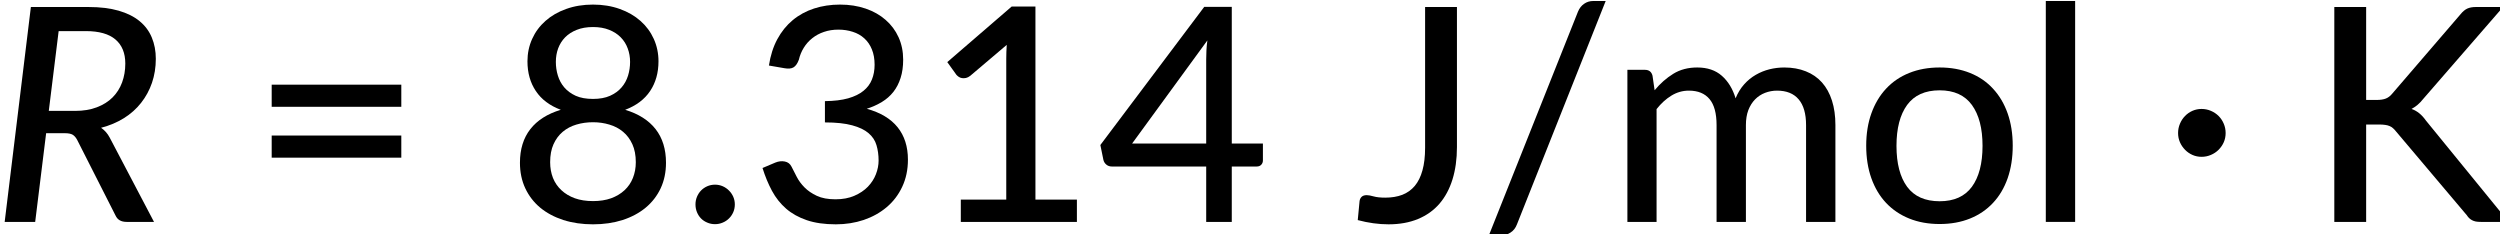 <?xml version="1.0" encoding="UTF-8" standalone="no"?>
<!-- Created with Inkscape (http://www.inkscape.org/) -->

<svg
   width="105.861mm"
   height="9.915mm"
   viewBox="0 0 105.861 9.915"
   version="1.1"
   id="svg5"
   xml:space="preserve"
   xmlns:inkscape="http://www.inkscape.org/namespaces/inkscape"
   xmlns:sodipodi="http://sodipodi.sourceforge.net/DTD/sodipodi-0.dtd"
   xmlns:xlink="http://www.w3.org/1999/xlink"
   xmlns="http://www.w3.org/2000/svg"
   xmlns:svg="http://www.w3.org/2000/svg"><sodipodi:namedview
     id="namedview7"
     pagecolor="#ffffff"
     bordercolor="#666666"
     borderopacity="1.0"
     inkscape:showpageshadow="2"
     inkscape:pageopacity="0.0"
     inkscape:pagecheckerboard="0"
     inkscape:deskcolor="#d1d1d1"
     inkscape:document-units="mm"
     showgrid="false" /><defs
     id="defs2"><g
       id="g254"><g
         id="glyph-0-0-2"><path
           d="m 7.391,-34.172 c 0.508,-0.438 1.055,-0.844 1.641,-1.219 0.594,-0.375 1.238,-0.707 1.938,-1 0.695,-0.289 1.441,-0.52 2.234,-0.688 0.801,-0.164 1.672,-0.25 2.609,-0.25 1.27,0 2.43,0.184 3.484,0.547 1.062,0.355 1.961,0.855 2.703,1.5 0.738,0.648 1.312,1.434 1.719,2.359 0.406,0.93 0.609,1.961 0.609,3.094 0,1.094 -0.148,2.039 -0.438,2.828 -0.281,0.781 -0.648,1.469 -1.094,2.062 -0.449,0.586 -0.938,1.09 -1.469,1.516 -0.531,0.43 -1.039,0.836 -1.516,1.219 -0.48,0.375 -0.898,0.746 -1.25,1.109 -0.344,0.355 -0.555,0.762 -0.625,1.219 l -0.547,3.078 h -3.969 L 13,-20.297 c -0.094,-0.695 -0.016,-1.297 0.234,-1.797 0.258,-0.508 0.609,-0.977 1.047,-1.406 0.438,-0.438 0.926,-0.848 1.469,-1.234 0.539,-0.383 1.047,-0.801 1.516,-1.25 C 17.734,-26.43 18.125,-26.938 18.438,-27.5 c 0.32,-0.562 0.484,-1.227 0.484,-2 0,-0.938 -0.336,-1.676 -1,-2.219 -0.668,-0.551 -1.543,-0.828 -2.625,-0.828 -0.773,0 -1.434,0.086 -1.984,0.25 -0.543,0.168 -1.012,0.355 -1.406,0.562 -0.387,0.199 -0.719,0.383 -1,0.547 -0.281,0.168 -0.539,0.25 -0.766,0.25 -0.543,0 -0.945,-0.238 -1.203,-0.719 z M 11.75,-8.906 c 0,-0.477 0.086,-0.93 0.266,-1.359 C 12.191,-10.691 12.438,-11.062 12.75,-11.375 c 0.312,-0.32 0.676,-0.57 1.094,-0.75 0.414,-0.188 0.875,-0.281 1.375,-0.281 0.477,0 0.926,0.094 1.344,0.281 0.414,0.18 0.773,0.43 1.078,0.75 0.312,0.312 0.555,0.684 0.734,1.109 0.188,0.43 0.281,0.883 0.281,1.359 0,0.5 -0.094,0.965 -0.281,1.391 -0.18,0.43 -0.422,0.797 -0.734,1.109 -0.305,0.305 -0.664,0.547 -1.078,0.734 -0.418,0.18 -0.867,0.266 -1.344,0.266 -0.5,0 -0.961,-0.086 -1.375,-0.266 C 13.426,-5.859 13.062,-6.102 12.75,-6.406 12.438,-6.719 12.191,-7.086 12.016,-7.516 11.836,-7.941 11.75,-8.406 11.75,-8.906 Z M 1.312,-42.922 H 30.703 V 0 H 1.312 Z m 1.609,41.188 H 28.906 V -41.188 H 2.922 Z m 0,0"
           id="path206" /></g><g
         id="glyph-0-1-8"><path
           d="m 16.828,-22.172 c 1.656,0 3.109,-0.238 4.359,-0.719 1.258,-0.477 2.305,-1.133 3.141,-1.969 0.844,-0.844 1.477,-1.844 1.906,-3 0.426,-1.156 0.641,-2.41 0.641,-3.766 0,-2.094 -0.656,-3.695 -1.969,-4.812 -1.305,-1.113 -3.277,-1.672 -5.922,-1.672 H 13.562 l -1.969,15.938 z m 2.688,-20.75 c 2.332,0 4.344,0.246 6.031,0.734 1.695,0.492 3.094,1.188 4.188,2.094 1.102,0.906 1.914,2 2.438,3.281 0.531,1.273 0.797,2.684 0.797,4.234 0,1.711 -0.258,3.309 -0.766,4.797 -0.512,1.48 -1.234,2.812 -2.172,4 -0.93,1.188 -2.074,2.211 -3.438,3.062 -1.355,0.844 -2.875,1.484 -4.562,1.922 0.719,0.48 1.297,1.137 1.734,1.969 L 32.609,0 h -5.469 c -1.094,0 -1.836,-0.426 -2.219,-1.281 l -7.641,-15.062 c -0.262,-0.5 -0.562,-0.852 -0.906,-1.062 -0.336,-0.207 -0.871,-0.312 -1.609,-0.312 H 11.062 L 8.875,0 H 2.781 l 5.234,-42.922 z m 0,0"
           id="path209" /></g><g
         id="glyph-1-0-3"><path
           d="m 7.391,-34.172 c 0.508,-0.438 1.055,-0.844 1.641,-1.219 0.594,-0.375 1.238,-0.707 1.938,-1 0.695,-0.289 1.441,-0.52 2.234,-0.688 0.801,-0.164 1.672,-0.25 2.609,-0.25 1.27,0 2.43,0.184 3.484,0.547 1.062,0.355 1.961,0.855 2.703,1.5 0.738,0.648 1.312,1.434 1.719,2.359 0.406,0.93 0.609,1.961 0.609,3.094 0,1.094 -0.148,2.039 -0.438,2.828 -0.281,0.781 -0.648,1.469 -1.094,2.062 -0.449,0.586 -0.938,1.09 -1.469,1.516 -0.531,0.43 -1.039,0.836 -1.516,1.219 -0.48,0.375 -0.898,0.746 -1.25,1.109 -0.344,0.355 -0.555,0.762 -0.625,1.219 l -0.547,3.078 h -3.969 L 13,-20.297 c -0.094,-0.695 -0.016,-1.297 0.234,-1.797 0.258,-0.508 0.609,-0.977 1.047,-1.406 0.438,-0.438 0.926,-0.848 1.469,-1.234 0.539,-0.383 1.047,-0.801 1.516,-1.25 C 17.734,-26.43 18.125,-26.938 18.438,-27.5 c 0.32,-0.562 0.484,-1.227 0.484,-2 0,-0.938 -0.336,-1.676 -1,-2.219 -0.668,-0.551 -1.543,-0.828 -2.625,-0.828 -0.773,0 -1.434,0.086 -1.984,0.25 -0.543,0.168 -1.012,0.355 -1.406,0.562 -0.387,0.199 -0.719,0.383 -1,0.547 -0.281,0.168 -0.539,0.25 -0.766,0.25 -0.543,0 -0.945,-0.238 -1.203,-0.719 z M 11.75,-8.906 c 0,-0.477 0.086,-0.93 0.266,-1.359 C 12.191,-10.691 12.438,-11.062 12.75,-11.375 c 0.312,-0.32 0.676,-0.57 1.094,-0.75 0.414,-0.188 0.875,-0.281 1.375,-0.281 0.477,0 0.926,0.094 1.344,0.281 0.414,0.18 0.773,0.43 1.078,0.75 0.312,0.312 0.555,0.684 0.734,1.109 0.188,0.43 0.281,0.883 0.281,1.359 0,0.5 -0.094,0.965 -0.281,1.391 -0.18,0.43 -0.422,0.797 -0.734,1.109 -0.305,0.305 -0.664,0.547 -1.078,0.734 -0.418,0.18 -0.867,0.266 -1.344,0.266 -0.5,0 -0.961,-0.086 -1.375,-0.266 C 13.426,-5.859 13.062,-6.102 12.75,-6.406 12.438,-6.719 12.191,-7.086 12.016,-7.516 11.836,-7.941 11.75,-8.406 11.75,-8.906 Z M 1.312,-42.922 H 30.703 V 0 H 1.312 Z m 1.609,41.188 H 28.906 V -41.188 H 2.922 Z m 0,0"
           id="path212" /></g><g
         id="glyph-1-1-5"><path
           d="M 4.391,-17.25 H 30.281 v 4.422 H 4.391 Z m 0,-10.156 H 30.281 v 4.422 H 4.391 Z m 0,0"
           id="path215" /></g><g
         id="glyph-1-2"><path
           d="m 17.344,-4.156 c 1.352,0 2.555,-0.188 3.609,-0.562 1.051,-0.383 1.945,-0.922 2.688,-1.609 0.738,-0.688 1.297,-1.504 1.672,-2.453 0.383,-0.957 0.578,-2.004 0.578,-3.141 0,-1.395 -0.23,-2.594 -0.688,-3.594 C 24.742,-16.523 24.125,-17.352 23.344,-18 c -0.781,-0.656 -1.695,-1.133 -2.734,-1.438 -1.031,-0.312 -2.121,-0.469 -3.266,-0.469 -1.18,0 -2.289,0.156 -3.328,0.469 -1.031,0.305 -1.938,0.781 -2.719,1.438 -0.773,0.648 -1.387,1.477 -1.844,2.484 -0.449,1 -0.672,2.199 -0.672,3.594 0,1.137 0.188,2.184 0.562,3.141 0.383,0.949 0.945,1.766 1.688,2.453 0.738,0.688 1.633,1.227 2.688,1.609 1.051,0.375 2.258,0.562 3.625,0.562 z m 0,-34.766 c -1.242,0 -2.324,0.188 -3.25,0.562 -0.93,0.367 -1.703,0.867 -2.328,1.5 -0.617,0.637 -1.078,1.375 -1.391,2.219 -0.305,0.836 -0.453,1.73 -0.453,2.688 0,0.938 0.133,1.852 0.406,2.734 0.27,0.887 0.695,1.672 1.281,2.359 0.594,0.688 1.352,1.246 2.281,1.672 0.938,0.418 2.086,0.625 3.453,0.625 1.332,0 2.469,-0.207 3.406,-0.625 0.945,-0.426 1.711,-0.984 2.297,-1.672 0.594,-0.688 1.023,-1.473 1.297,-2.359 0.27,-0.883 0.406,-1.797 0.406,-2.734 0,-0.957 -0.156,-1.852 -0.469,-2.688 -0.305,-0.844 -0.766,-1.582 -1.391,-2.219 -0.617,-0.633 -1.387,-1.133 -2.312,-1.5 -0.93,-0.375 -2.008,-0.562 -3.234,-0.562 z m 6.422,16.531 c 2.664,0.805 4.691,2.09 6.078,3.859 1.383,1.773 2.078,4.012 2.078,6.719 0,1.875 -0.355,3.574 -1.062,5.094 -0.711,1.512 -1.711,2.805 -3,3.875 -1.281,1.062 -2.82,1.887 -4.609,2.469 -1.793,0.57 -3.762,0.859 -5.906,0.859 -2.156,0 -4.133,-0.289 -5.922,-0.859 C 9.629,-0.957 8.086,-1.781 6.797,-2.844 5.516,-3.914 4.52,-5.207 3.812,-6.719 3.102,-8.238 2.75,-9.938 2.75,-11.812 c 0,-2.707 0.691,-4.945 2.078,-6.719 1.383,-1.77 3.41,-3.055 6.078,-3.859 -2.211,-0.832 -3.871,-2.082 -4.984,-3.75 C 4.805,-27.805 4.25,-29.785 4.25,-32.078 c 0,-1.594 0.312,-3.082 0.938,-4.469 0.625,-1.383 1.508,-2.582 2.656,-3.594 1.145,-1.02 2.523,-1.816 4.141,-2.391 1.613,-0.582 3.398,-0.875 5.359,-0.875 1.945,0 3.727,0.293 5.344,0.875 1.613,0.574 2.992,1.371 4.141,2.391 1.145,1.012 2.031,2.211 2.656,3.594 0.625,1.387 0.938,2.875 0.938,4.469 0,2.293 -0.559,4.273 -1.672,5.938 -1.117,1.668 -2.777,2.918 -4.984,3.75 z m 0,0"
           id="path218" /></g><g
         id="glyph-1-3"><path
           d="m 3.141,-3.5 c 0,-0.531 0.098,-1.035 0.297,-1.516 0.195,-0.477 0.469,-0.895 0.812,-1.25 0.352,-0.363 0.77,-0.648 1.25,-0.859 0.477,-0.207 0.992,-0.312 1.547,-0.312 0.539,0 1.051,0.105 1.531,0.312 0.477,0.211 0.895,0.496 1.25,0.859 0.363,0.355 0.648,0.773 0.859,1.25 C 10.895,-4.535 11,-4.031 11,-3.5 c 0,0.562 -0.105,1.086 -0.312,1.562 -0.211,0.48 -0.496,0.898 -0.859,1.25 -0.355,0.355 -0.773,0.633 -1.25,0.828 -0.48,0.207 -0.992,0.312 -1.531,0.312 C 6.492,0.453 5.977,0.348 5.5,0.141 5.02,-0.055 4.602,-0.332 4.25,-0.688 3.906,-1.039 3.633,-1.457 3.438,-1.938 3.238,-2.414 3.141,-2.938 3.141,-3.5 Z m 0,0"
           id="path221" /></g><g
         id="glyph-1-4"><path
           d="m 3.703,-31.234 c 0.301,-1.988 0.859,-3.738 1.672,-5.25 0.82,-1.52 1.848,-2.789 3.078,-3.812 1.238,-1.031 2.66,-1.805 4.266,-2.328 1.602,-0.52 3.332,-0.781 5.188,-0.781 1.852,0 3.555,0.266 5.109,0.797 1.551,0.531 2.879,1.281 3.984,2.25 1.113,0.961 1.977,2.117 2.594,3.469 0.613,1.355 0.922,2.852 0.922,4.484 0,1.375 -0.172,2.594 -0.516,3.656 -0.336,1.055 -0.812,1.98 -1.438,2.781 -0.625,0.793 -1.391,1.465 -2.297,2.016 -0.898,0.543 -1.902,0.996 -3.016,1.359 2.727,0.75 4.781,1.98 6.156,3.688 1.375,1.711 2.062,3.867 2.062,6.469 0,2.012 -0.383,3.82 -1.141,5.422 -0.75,1.605 -1.789,2.965 -3.109,4.078 -1.312,1.105 -2.84,1.953 -4.578,2.547 -1.742,0.582 -3.602,0.875 -5.578,0.875 -2.25,0 -4.184,-0.277 -5.797,-0.828 C 9.648,-0.895 8.273,-1.66 7.141,-2.641 6.004,-3.629 5.062,-4.816 4.312,-6.203 3.57,-7.586 2.941,-9.109 2.422,-10.766 L 4.969,-11.844 C 5.625,-12.113 6.258,-12.188 6.875,-12.062 c 0.613,0.117 1.062,0.461 1.344,1.031 0.301,0.594 0.645,1.266 1.031,2.016 0.383,0.75 0.906,1.461 1.562,2.125 0.664,0.668 1.488,1.23 2.469,1.688 0.988,0.461 2.227,0.688 3.719,0.688 1.438,0 2.691,-0.234 3.766,-0.703 1.082,-0.469 1.984,-1.07 2.703,-1.812 0.719,-0.75 1.254,-1.582 1.609,-2.5 0.352,-0.914 0.531,-1.82 0.531,-2.719 0,-1.113 -0.141,-2.141 -0.422,-3.078 -0.273,-0.938 -0.805,-1.738 -1.594,-2.406 -0.781,-0.664 -1.871,-1.188 -3.266,-1.562 -1.398,-0.383 -3.211,-0.578 -5.438,-0.578 v -4.25 c 1.832,-0.02 3.379,-0.207 4.641,-0.562 1.27,-0.363 2.289,-0.863 3.062,-1.5 0.781,-0.633 1.344,-1.391 1.688,-2.266 0.352,-0.875 0.531,-1.852 0.531,-2.938 0,-1.176 -0.184,-2.203 -0.547,-3.078 -0.355,-0.875 -0.855,-1.602 -1.5,-2.188 -0.648,-0.594 -1.418,-1.031 -2.312,-1.312 -0.887,-0.289 -1.844,-0.438 -2.875,-0.438 -1.043,0 -2,0.152 -2.875,0.453 -0.875,0.293 -1.652,0.711 -2.328,1.25 -0.68,0.531 -1.246,1.168 -1.703,1.906 -0.461,0.742 -0.789,1.539 -0.984,2.391 -0.281,0.762 -0.637,1.273 -1.062,1.531 -0.43,0.262 -1.043,0.32 -1.844,0.172 z m 0,0"
           id="path224" /></g><g
         id="glyph-1-5"><path
           d="M 30.547,-4.453 V 0 H 7.359 V -4.453 H 16.438 v -28.125 c 0,-0.895 0.031,-1.82 0.094,-2.781 l -7.297,6.188 c -0.281,0.219 -0.562,0.359 -0.844,0.422 -0.273,0.055 -0.531,0.062 -0.781,0.031 -0.25,-0.039 -0.469,-0.125 -0.656,-0.25 -0.188,-0.133 -0.344,-0.27 -0.469,-0.406 l -1.828,-2.547 12.859,-11.094 h 4.75 v 38.562 z m 0,0"
           id="path227" /></g><g
         id="glyph-1-6"><path
           d="m 21.703,-15.656 v -16.75 c 0,-0.57 0.016,-1.18 0.047,-1.828 0.031,-0.656 0.094,-1.328 0.188,-2.016 L 6.906,-15.656 Z m 11.328,0 v 3.375 c 0,0.336 -0.109,0.621 -0.328,0.859 -0.219,0.242 -0.527,0.359 -0.922,0.359 H 26.812 V 0 H 21.703 V -11.062 H 2.875 c -0.438,0 -0.809,-0.125 -1.109,-0.375 -0.305,-0.25 -0.5,-0.562 -0.594,-0.938 l -0.609,-2.984 20.75,-27.594 h 5.5 v 27.297 z m 0,0"
           id="path230" /></g><g
         id="glyph-1-7"><path
           d="m 20.5,-14.938 c 0,2.387 -0.297,4.539 -0.891,6.453 C 19.016,-6.578 18.145,-4.957 17,-3.625 c -1.148,1.324 -2.574,2.34 -4.281,3.047 -1.711,0.707 -3.668,1.062 -5.875,1.062 -1.992,0 -4.043,-0.281 -6.156,-0.844 L 1.047,-4.125 C 1.086,-4.477 1.223,-4.77 1.453,-5 c 0.227,-0.227 0.57,-0.344 1.031,-0.344 0.332,0 0.789,0.086 1.375,0.25 0.594,0.168 1.367,0.25 2.328,0.25 1.27,0 2.398,-0.188 3.391,-0.562 0.988,-0.383 1.82,-0.977 2.5,-1.781 0.676,-0.812 1.188,-1.844 1.531,-3.094 0.352,-1.258 0.531,-2.766 0.531,-4.516 v -28.125 H 20.5 Z m 0,0"
           id="path233" /></g><g
         id="glyph-1-8"><path
           d="m 7.562,0.484 c -0.281,0.75 -0.727,1.305 -1.328,1.672 -0.594,0.375 -1.211,0.562 -1.844,0.562 H 1.938 L 19.75,-42 c 0.281,-0.676 0.688,-1.195 1.219,-1.562 0.531,-0.375 1.145,-0.562 1.844,-0.562 h 2.469 z m 0,0"
           id="path236" /></g><g
         id="glyph-1-9"><path
           d="m 4.094,0 v -30.375 h 3.5 c 0.812,0 1.316,0.391 1.516,1.172 l 0.422,2.906 c 1.113,-1.344 2.352,-2.438 3.719,-3.281 1.363,-0.844 2.961,-1.266 4.797,-1.266 2.02,0 3.656,0.555 4.906,1.656 1.258,1.105 2.176,2.605 2.75,4.5 0.438,-1.07 1.004,-2 1.703,-2.781 0.695,-0.781 1.473,-1.414 2.328,-1.906 0.863,-0.5 1.773,-0.867 2.734,-1.109 0.969,-0.238 1.953,-0.359 2.953,-0.359 1.613,0 3.051,0.258 4.312,0.766 1.27,0.5 2.344,1.242 3.219,2.219 0.875,0.98 1.539,2.188 2,3.625 0.457,1.43 0.688,3.059 0.688,4.891 V 0 H 39.781 v -19.344 c 0,-2.27 -0.496,-3.984 -1.484,-5.141 -0.98,-1.156 -2.418,-1.734 -4.312,-1.734 -0.836,0 -1.633,0.148 -2.391,0.438 -0.762,0.293 -1.43,0.73 -2,1.312 -0.562,0.574 -1.012,1.289 -1.344,2.141 -0.324,0.855 -0.484,1.852 -0.484,2.984 V 0 H 21.906 v -19.344 c 0,-2.344 -0.469,-4.07 -1.406,-5.188 -0.938,-1.125 -2.312,-1.688 -4.125,-1.688 -1.25,0 -2.418,0.336 -3.5,1 -1.074,0.656 -2.059,1.555 -2.953,2.688 V 0 Z m 0,0"
           id="path239" /></g><g
         id="glyph-1-10"><path
           d="m 17.031,-30.844 c 2.238,0 4.258,0.367 6.062,1.094 1.801,0.719 3.332,1.766 4.594,3.141 1.27,1.367 2.242,3.012 2.922,4.938 0.676,1.918 1.016,4.07 1.016,6.453 0,2.398 -0.34,4.562 -1.016,6.5 -0.68,1.93 -1.652,3.57 -2.922,4.922 -1.262,1.355 -2.793,2.398 -4.594,3.125 -1.805,0.727 -3.824,1.094 -6.062,1.094 -2.25,0 -4.277,-0.367 -6.078,-1.094 -1.805,-0.727 -3.344,-1.77 -4.625,-3.125 -1.273,-1.352 -2.25,-2.992 -2.938,-4.922 -0.688,-1.938 -1.031,-4.102 -1.031,-6.5 0,-2.383 0.344,-4.535 1.031,-6.453 0.688,-1.926 1.664,-3.57 2.938,-4.938 1.281,-1.375 2.82,-2.422 4.625,-3.141 1.801,-0.727 3.828,-1.094 6.078,-1.094 z m 0,26.719 c 2.875,0 5.02,-0.961 6.438,-2.891 1.414,-1.938 2.125,-4.66 2.125,-8.172 0,-3.5 -0.711,-6.223 -2.125,-8.172 -1.418,-1.945 -3.562,-2.922 -6.438,-2.922 -2.906,0 -5.074,0.977 -6.5,2.922 -1.418,1.949 -2.125,4.672 -2.125,8.172 0,3.512 0.707,6.234 2.125,8.172 1.426,1.93 3.594,2.891 6.5,2.891 z m 0,0"
           id="path242" /></g><g
         id="glyph-1-11"><path
           d="M 10.078,-44.125 V 0 H 4.219 v -44.125 z m 0,0"
           id="path245" /></g><g
         id="glyph-1-12"><path
           d="m 3.141,-17.75 c 0,-0.656 0.125,-1.273 0.375,-1.859 0.25,-0.594 0.586,-1.109 1.016,-1.547 0.426,-0.438 0.922,-0.781 1.484,-1.031 0.57,-0.25 1.176,-0.375 1.812,-0.375 0.656,0 1.273,0.125 1.859,0.375 0.594,0.25 1.109,0.594 1.547,1.031 0.438,0.438 0.781,0.953 1.031,1.547 0.25,0.586 0.375,1.203 0.375,1.859 0,0.656 -0.125,1.273 -0.375,1.844 -0.25,0.562 -0.594,1.062 -1.031,1.5 -0.438,0.438 -0.953,0.781 -1.547,1.031 -0.586,0.25 -1.203,0.375 -1.859,0.375 -0.637,0 -1.242,-0.125 -1.812,-0.375 -0.562,-0.25 -1.059,-0.594 -1.484,-1.031 -0.43,-0.438 -0.766,-0.938 -1.016,-1.5 -0.25,-0.57 -0.375,-1.188 -0.375,-1.844 z m 0,0"
           id="path248" /></g><g
         id="glyph-1-13"><path
           d="M 11.656,-24.359 H 13.75 c 0.758,0 1.375,-0.094 1.844,-0.281 0.469,-0.188 0.891,-0.508 1.266,-0.969 l 13.656,-15.875 c 0.438,-0.539 0.883,-0.914 1.344,-1.125 0.457,-0.207 1.023,-0.312 1.703,-0.312 H 39 L 23.109,-24.625 c -0.406,0.512 -0.805,0.93 -1.188,1.25 -0.387,0.324 -0.789,0.594 -1.203,0.812 1.094,0.375 2.047,1.141 2.859,2.297 L 40.109,0 h -5.531 c -0.398,0 -0.742,-0.023 -1.031,-0.078 -0.281,-0.062 -0.531,-0.148 -0.75,-0.266 -0.211,-0.113 -0.398,-0.25 -0.562,-0.406 -0.168,-0.156 -0.32,-0.344 -0.453,-0.562 L 17.641,-18.047 c -0.199,-0.258 -0.402,-0.477 -0.609,-0.656 -0.199,-0.188 -0.43,-0.332 -0.688,-0.438 -0.25,-0.113 -0.547,-0.191 -0.891,-0.234 -0.344,-0.051 -0.746,-0.078 -1.203,-0.078 H 11.656 V 0 H 5.297 v -42.922 h 6.359 z m 0,0"
           id="path251" /></g></g></defs><g
     inkscape:label="Layer 1"
     inkscape:groupmode="layer"
     id="layer1"
     transform="translate(-24.191,-45.894)"><g
       id="g361"
       transform="matrix(0.212,0,0,0.212,-101.395,19.779)"
       inkscape:export-filename="13667_Equation_2.png"
       inkscape:export-xdpi="600"
       inkscape:export-ydpi="600"><g
         fill="#000000"
         fill-opacity="1"
         id="g260"><use
           xlink:href="#glyph-0-1-8"
           x="590.539"
           y="167.506"
           id="use258" /></g><g
         fill="#000000"
         fill-opacity="1"
         id="g264"><use
           xlink:href="#glyph-1-1-5"
           x="642.262"
           y="167.506"
           id="use262" /></g><g
         fill="#000000"
         fill-opacity="1"
         id="g276"><use
           xlink:href="#glyph-1-2"
           x="693.49"
           y="167.506"
           id="use266" /><use
           xlink:href="#glyph-1-3"
           x="728.16"
           y="167.506"
           id="use268" /><use
           xlink:href="#glyph-1-4"
           x="742.267"
           y="167.506"
           id="use270" /><use
           xlink:href="#glyph-1-5"
           x="776.937"
           y="167.506"
           id="use272" /><use
           xlink:href="#glyph-1-6"
           x="811.607"
           y="167.506"
           id="use274" /></g><g
         fill="#000000"
         fill-opacity="1"
         id="g280"><use
           xlink:href="#glyph-1-7"
           x="862.894"
           y="167.506"
           id="use278" /></g><g
         fill="#000000"
         fill-opacity="1"
         id="g284"><use
           xlink:href="#glyph-1-8"
           x="887.821"
           y="167.506"
           id="use282" /></g><g
         fill="#000000"
         fill-opacity="1"
         id="g292"><use
           xlink:href="#glyph-1-9"
           x="913.345"
           y="167.506"
           id="use286" /><use
           xlink:href="#glyph-1-10"
           x="962.78"
           y="167.506"
           id="use288" /><use
           xlink:href="#glyph-1-11"
           x="996.792"
           y="167.506"
           id="use290" /></g><g
         fill="#000000"
         fill-opacity="1"
         id="g296"><use
           xlink:href="#glyph-1-12"
           x="1024.289"
           y="167.506"
           id="use294" /></g><g
         fill="#000000"
         fill-opacity="1"
         id="g300"><use
           xlink:href="#glyph-1-13"
           x="1053.34"
           y="167.506"
           id="use298" /></g></g></g></svg>
